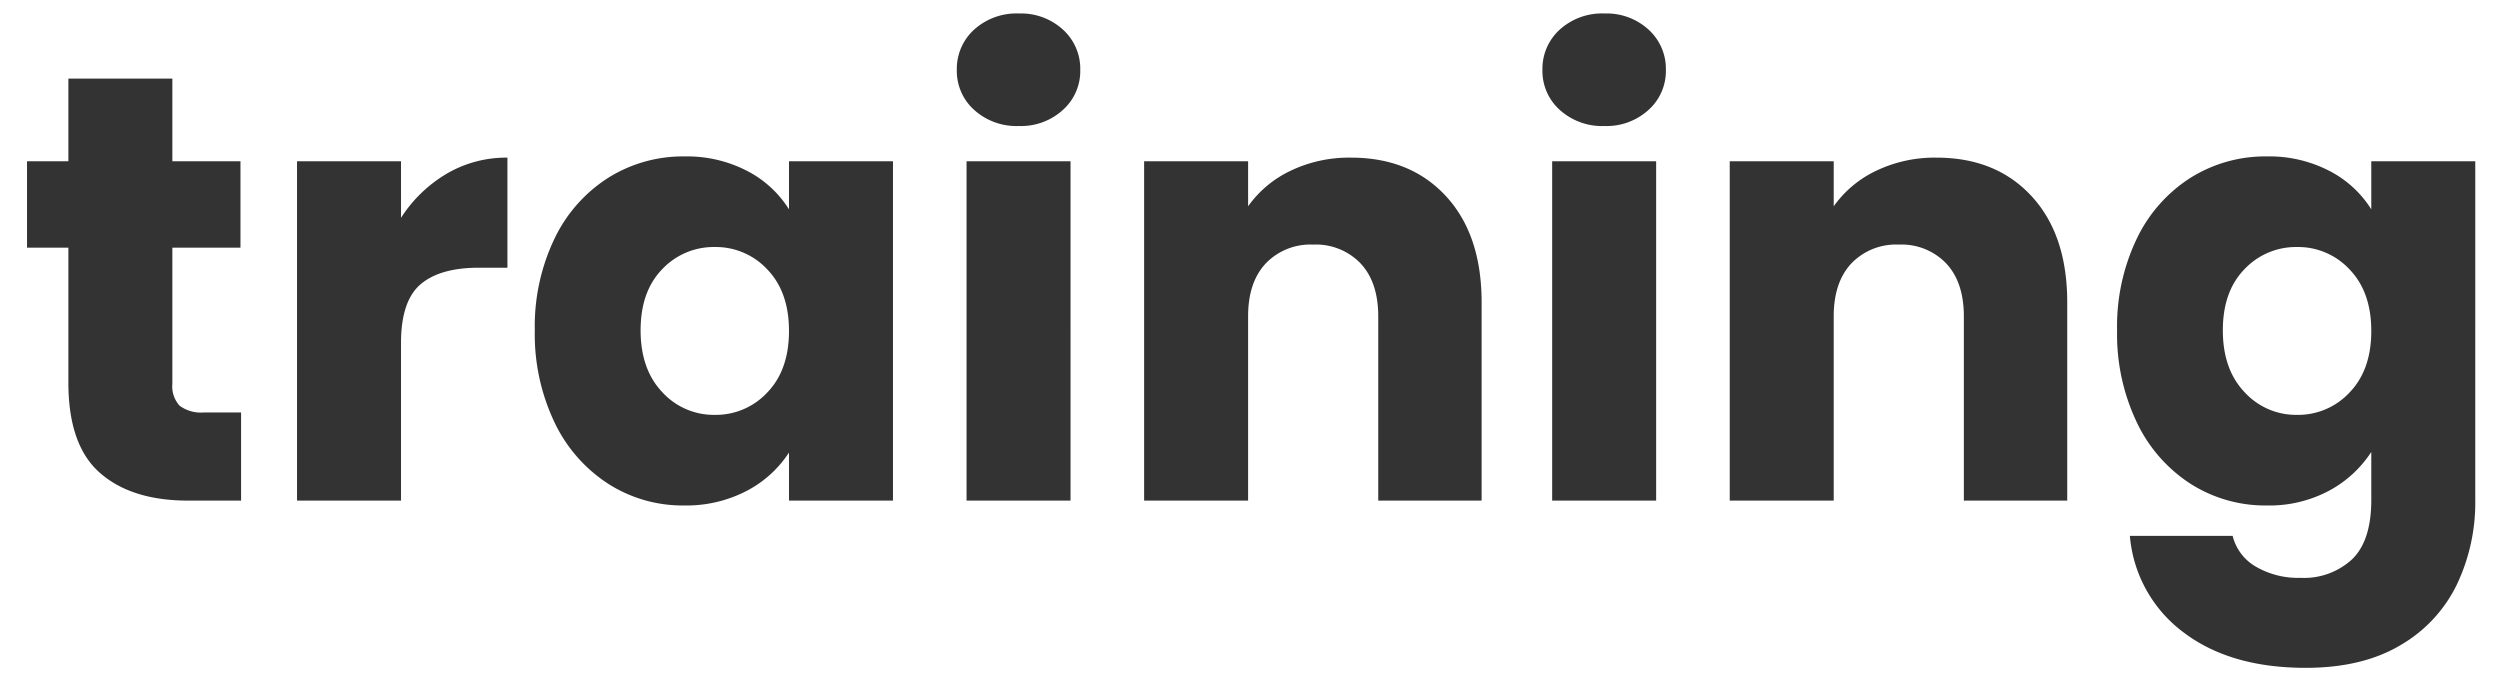 <?xml version="1.0" encoding="UTF-8"?>
<svg xmlns="http://www.w3.org/2000/svg" width="370" height="100" viewBox="0 0 370 100">
  <path d="M33.57-13.05V0H25.74Q17.37,0,12.69-4.095T8.01-17.46V-37.44H1.89V-50.22H8.01V-62.46H23.4v12.24H33.48v12.78H23.4v20.16a4.218,4.218,0,0,0,1.08,3.24,5.272,5.272,0,0,0,3.6.99Zm23.67-28.8a20.3,20.3,0,0,1,6.75-6.525,17.406,17.406,0,0,1,9-2.385v16.29H68.76Q63-34.47,60.12-32T57.24-23.31V0H41.85V-50.22H57.24ZM77.04-25.2a30.015,30.015,0,0,1,2.925-13.59,21.818,21.818,0,0,1,7.965-9,20.794,20.794,0,0,1,11.25-3.15,19.326,19.326,0,0,1,9.315,2.16,15.911,15.911,0,0,1,6.165,5.67v-7.11h15.39V0H114.66V-7.11A16.619,16.619,0,0,1,108.4-1.44,19.326,19.326,0,0,1,99.09.72,20.42,20.42,0,0,1,87.93-2.475a22.078,22.078,0,0,1-7.965-9.09A30.3,30.3,0,0,1,77.04-25.2Zm37.62.09q0-5.76-3.195-9.09a10.381,10.381,0,0,0-7.785-3.33,10.449,10.449,0,0,0-7.785,3.285Q92.7-30.96,92.7-25.2t3.195,9.135a10.315,10.315,0,0,0,7.785,3.375,10.381,10.381,0,0,0,7.785-3.33Q114.66-19.35,114.66-25.11Zm34.02-30.33a9.328,9.328,0,0,1-6.615-2.385,7.728,7.728,0,0,1-2.565-5.9,7.829,7.829,0,0,1,2.565-5.985,9.328,9.328,0,0,1,6.615-2.385,9.205,9.205,0,0,1,6.525,2.385,7.829,7.829,0,0,1,2.565,5.985,7.728,7.728,0,0,1-2.565,5.9A9.205,9.205,0,0,1,148.68-55.44Zm7.65,5.22V0H140.94V-50.22Zm41.49-.54q8.82,0,14.085,5.715T217.17-29.34V0h-15.3V-27.27q0-5.04-2.61-7.83a9.152,9.152,0,0,0-7.02-2.79,9.152,9.152,0,0,0-7.02,2.79q-2.61,2.79-2.61,7.83V0H167.22V-50.22h15.39v6.66a16.236,16.236,0,0,1,6.3-5.265A20.028,20.028,0,0,1,197.82-50.76Zm37.53-4.68a9.328,9.328,0,0,1-6.615-2.385,7.728,7.728,0,0,1-2.565-5.9,7.829,7.829,0,0,1,2.565-5.985,9.328,9.328,0,0,1,6.615-2.385,9.205,9.205,0,0,1,6.525,2.385,7.829,7.829,0,0,1,2.565,5.985,7.728,7.728,0,0,1-2.565,5.9A9.205,9.205,0,0,1,235.35-55.44ZM243-50.22V0H227.61V-50.22Zm41.49-.54q8.82,0,14.085,5.715T303.84-29.34V0h-15.3V-27.27q0-5.04-2.61-7.83a9.152,9.152,0,0,0-7.02-2.79,9.152,9.152,0,0,0-7.02,2.79q-2.61,2.79-2.61,7.83V0H253.89V-50.22h15.39v6.66a16.236,16.236,0,0,1,6.3-5.265A20.029,20.029,0,0,1,284.49-50.76Zm48.87-.18a19.326,19.326,0,0,1,9.315,2.16,15.911,15.911,0,0,1,6.165,5.67v-7.11h15.39V-.09a28.246,28.246,0,0,1-2.745,12.555,20.92,20.92,0,0,1-8.37,8.955q-5.625,3.33-13.995,3.33-11.16,0-18.09-5.265A19.872,19.872,0,0,1,313.11,5.22h15.21a7.282,7.282,0,0,0,3.42,4.545,12.465,12.465,0,0,0,6.66,1.665,10.468,10.468,0,0,0,7.6-2.745Q348.84,5.94,348.84-.09V-7.2a17.069,17.069,0,0,1-6.21,5.715A18.748,18.748,0,0,1,333.36.72a20.576,20.576,0,0,1-11.25-3.195,22.078,22.078,0,0,1-7.965-9.09A30.3,30.3,0,0,1,311.22-25.2a30.014,30.014,0,0,1,2.925-13.59,21.818,21.818,0,0,1,7.965-9A20.794,20.794,0,0,1,333.36-50.94Zm15.48,25.83q0-5.76-3.2-9.09a10.381,10.381,0,0,0-7.785-3.33,10.449,10.449,0,0,0-7.785,3.285q-3.2,3.285-3.2,9.045t3.2,9.135a10.315,10.315,0,0,0,7.785,3.375,10.381,10.381,0,0,0,7.785-3.33Q348.84-19.35,348.84-25.11Z" transform="translate(2.11 74.09)" fill="#333"></path>
  <rect width="370" height="100" fill="none"></rect>
</svg>
